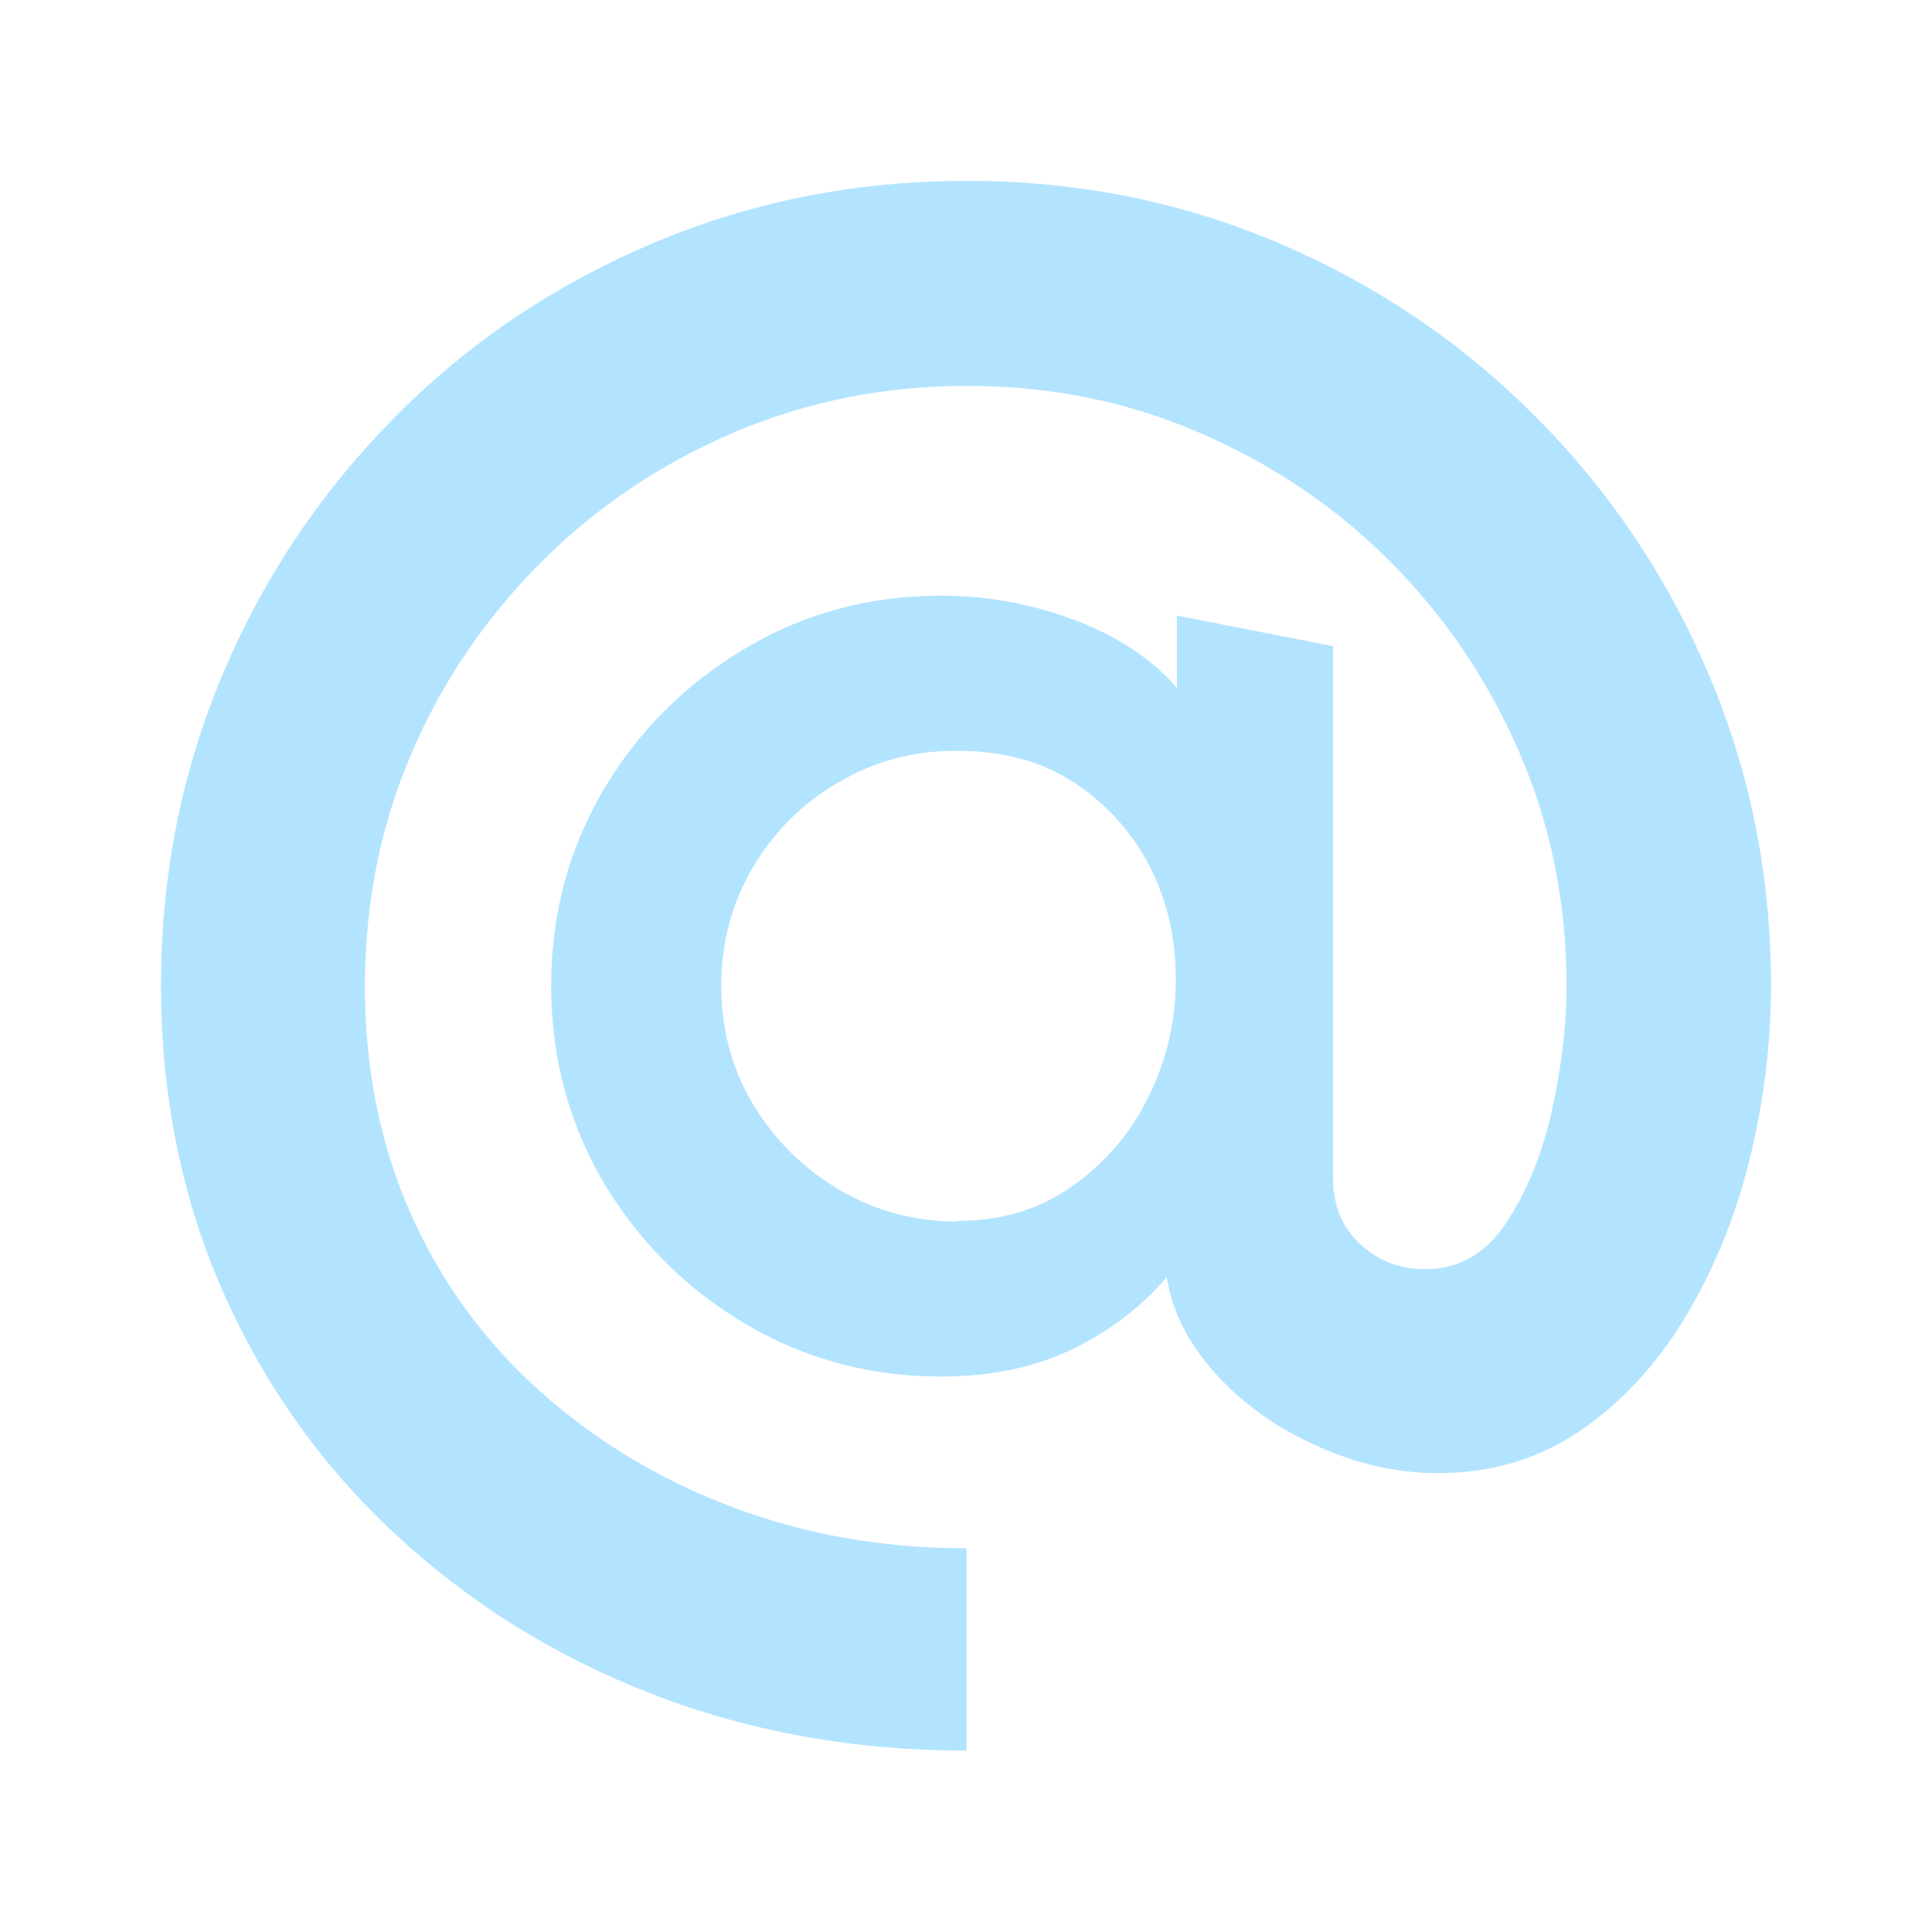 <?xml version="1.0" encoding="UTF-8"?>
<svg id="Capa_2" data-name="Capa 2" xmlns="http://www.w3.org/2000/svg" viewBox="0 0 36 36">
  <defs>
    <style>
      .cls-1 {
        fill: none;
      }

      .cls-2 {
        fill: #b3e4ff;
      }
    </style>
  </defs>
  <g id="Capa_2-2" data-name="Capa 2">
    <g>
      <rect class="cls-1" width="36" height="36"/>
      <path class="cls-2" d="m18.01,32.62c-2.09,0-4.04-.35-5.85-1.05-1.81-.7-3.4-1.69-4.78-2.97s-2.45-2.78-3.22-4.52-1.16-3.65-1.16-5.72.39-4,1.16-5.82c.77-1.82,1.85-3.41,3.22-4.79s2.97-2.45,4.79-3.22c1.82-.77,3.76-1.16,5.84-1.16s4.02.39,5.84,1.17c1.82.78,3.41,1.86,4.78,3.24,1.37,1.38,2.44,2.97,3.21,4.79.77,1.81,1.16,3.74,1.16,5.79,0,1.11-.14,2.21-.41,3.29-.27,1.08-.68,2.06-1.21,2.93-.53.87-1.18,1.57-1.95,2.09-.77.52-1.65.78-2.64.78-.73,0-1.47-.16-2.21-.49-.74-.32-1.37-.76-1.89-1.32s-.84-1.17-.95-1.84c-.48.56-1.07,1.01-1.78,1.35-.71.34-1.52.5-2.42.5-1.33,0-2.55-.33-3.65-.98-1.1-.65-1.98-1.53-2.64-2.63-.65-1.11-.98-2.33-.98-3.67s.33-2.56.98-3.66,1.53-1.97,2.64-2.63,2.32-.98,3.65-.98c.85,0,1.69.15,2.5.46.81.31,1.44.73,1.89,1.26v-1.35l2.91.57v9.92c0,.5.17.91.5,1.22.34.31.74.47,1.22.47.62,0,1.13-.29,1.51-.87s.67-1.28.85-2.1c.18-.82.27-1.59.27-2.3,0-1.55-.29-3-.88-4.36s-1.39-2.54-2.42-3.57c-1.03-1.03-2.22-1.82-3.57-2.4s-2.79-.86-4.31-.86-2.98.29-4.34.87c-1.35.58-2.55,1.38-3.58,2.41s-1.84,2.21-2.42,3.56c-.58,1.35-.87,2.8-.87,4.35s.29,2.97.86,4.25c.57,1.28,1.38,2.38,2.41,3.3,1.03.92,2.22,1.64,3.57,2.15s2.8.77,4.37.77v3.79Zm-.18-9.87c.82,0,1.53-.21,2.14-.64.61-.43,1.09-.98,1.43-1.67s.51-1.42.51-2.19-.16-1.47-.49-2.11c-.33-.64-.8-1.16-1.41-1.56s-1.34-.59-2.18-.59-1.54.2-2.21.59c-.67.39-1.2.92-1.59,1.58s-.59,1.4-.59,2.21.2,1.56.6,2.22c.4.66.94,1.19,1.6,1.58s1.39.59,2.19.59Z"/>
    </g>
  </g>
</svg>